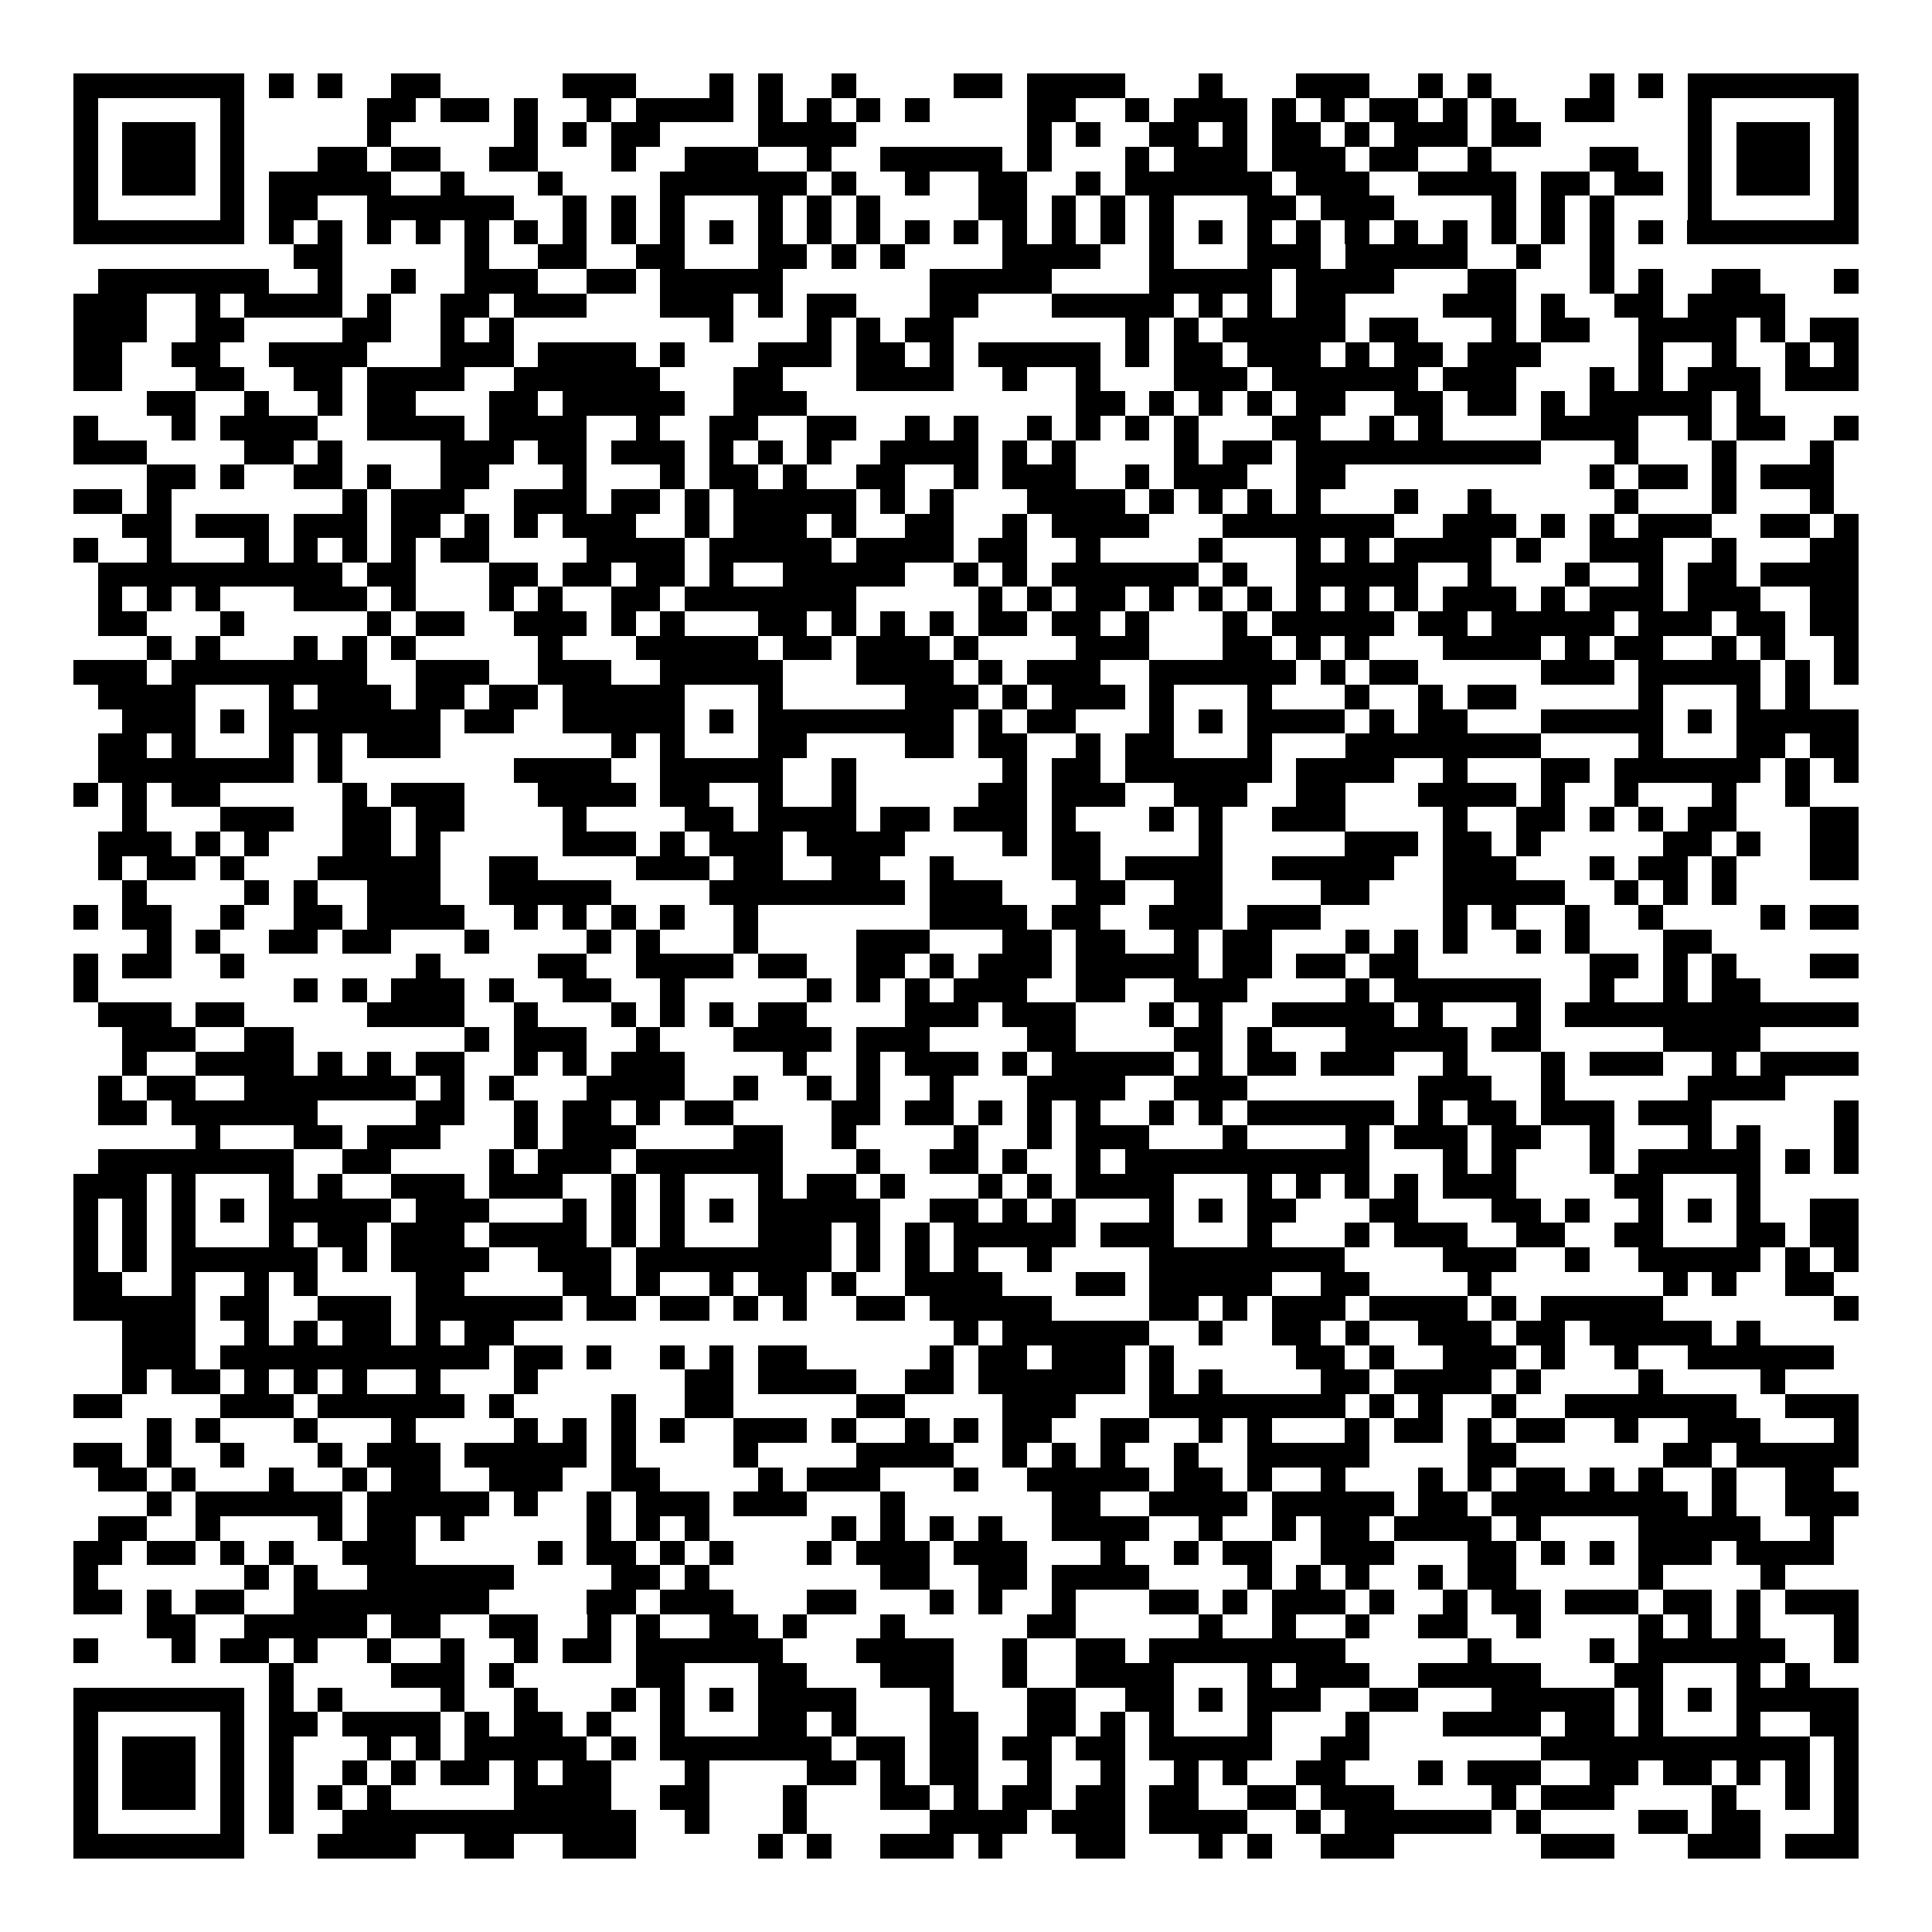 <svg xmlns="http://www.w3.org/2000/svg" width="176" height="176" viewBox="0 0 79 79" shape-rendering="crispEdges"><path fill="#ffffff" d="M0 0h79v79H0z"/><path stroke="#000000" d="M3 3.5h7m1 0h1m1 0h1m2 0h2m5 0h3m3 0h1m1 0h1m2 0h1m4 0h2m1 0h4m3 0h1m3 0h3m2 0h1m1 0h1m4 0h1m1 0h1m1 0h7M3 4.5h1m5 0h1m5 0h2m1 0h2m1 0h1m2 0h1m1 0h4m1 0h1m1 0h1m1 0h1m1 0h1m4 0h2m2 0h1m1 0h3m1 0h1m1 0h1m1 0h2m1 0h1m1 0h1m2 0h2m3 0h1m5 0h1M3 5.5h1m1 0h3m1 0h1m5 0h1m5 0h1m1 0h1m1 0h2m4 0h4m7 0h1m1 0h1m2 0h2m1 0h1m1 0h2m1 0h1m1 0h3m1 0h2m6 0h1m1 0h3m1 0h1M3 6.5h1m1 0h3m1 0h1m3 0h2m1 0h2m2 0h2m3 0h1m2 0h3m2 0h1m2 0h5m1 0h1m3 0h1m1 0h3m1 0h3m1 0h2m2 0h1m4 0h2m2 0h1m1 0h3m1 0h1M3 7.5h1m1 0h3m1 0h1m1 0h5m2 0h1m3 0h1m4 0h6m1 0h1m2 0h1m2 0h2m2 0h1m1 0h6m1 0h3m2 0h4m1 0h2m1 0h2m1 0h1m1 0h3m1 0h1M3 8.5h1m5 0h1m1 0h2m2 0h6m2 0h1m1 0h1m1 0h1m3 0h1m1 0h1m1 0h1m4 0h2m1 0h1m1 0h1m1 0h1m3 0h2m1 0h3m4 0h1m1 0h1m1 0h1m3 0h1m5 0h1M3 9.5h7m1 0h1m1 0h1m1 0h1m1 0h1m1 0h1m1 0h1m1 0h1m1 0h1m1 0h1m1 0h1m1 0h1m1 0h1m1 0h1m1 0h1m1 0h1m1 0h1m1 0h1m1 0h1m1 0h1m1 0h1m1 0h1m1 0h1m1 0h1m1 0h1m1 0h1m1 0h1m1 0h1m1 0h1m1 0h1m1 0h7M12 10.5h2m5 0h1m2 0h2m2 0h2m3 0h2m1 0h1m1 0h1m4 0h4m2 0h1m3 0h3m1 0h5m2 0h1m2 0h1M4 11.5h7m2 0h1m2 0h1m2 0h3m2 0h2m1 0h5m6 0h5m4 0h5m1 0h4m3 0h2m3 0h1m1 0h1m2 0h2m3 0h1M3 12.5h3m2 0h1m1 0h4m1 0h1m2 0h2m1 0h3m3 0h3m1 0h1m1 0h2m3 0h2m3 0h5m1 0h1m1 0h1m1 0h2m4 0h3m1 0h1m2 0h2m1 0h4M3 13.5h3m2 0h2m4 0h2m2 0h1m1 0h1m8 0h1m3 0h1m1 0h1m1 0h2m7 0h1m1 0h1m1 0h5m1 0h2m3 0h1m1 0h2m2 0h4m1 0h1m1 0h2M3 14.5h2m2 0h2m2 0h4m3 0h3m1 0h4m1 0h1m3 0h3m1 0h2m1 0h1m1 0h5m1 0h1m1 0h2m1 0h3m1 0h1m1 0h2m1 0h3m4 0h1m2 0h1m2 0h1m1 0h1M3 15.5h2m3 0h2m2 0h2m1 0h4m2 0h6m3 0h2m3 0h4m2 0h1m2 0h1m3 0h3m1 0h6m1 0h3m3 0h1m1 0h1m1 0h3m1 0h3M6 16.5h2m2 0h1m2 0h1m1 0h2m3 0h2m1 0h5m2 0h3m11 0h2m1 0h1m1 0h1m1 0h1m1 0h2m2 0h2m1 0h2m1 0h1m1 0h5m1 0h1M3 17.5h1m3 0h1m1 0h4m2 0h4m1 0h4m2 0h1m2 0h2m2 0h2m2 0h1m1 0h1m2 0h1m1 0h1m1 0h1m1 0h1m3 0h2m2 0h1m1 0h1m4 0h4m2 0h1m1 0h2m2 0h1M3 18.5h3m4 0h2m1 0h1m4 0h3m1 0h2m1 0h3m1 0h1m1 0h1m1 0h1m2 0h4m1 0h1m1 0h1m4 0h1m1 0h2m1 0h10m3 0h1m3 0h1m3 0h1M6 19.5h2m1 0h1m2 0h2m1 0h1m2 0h2m3 0h1m3 0h1m1 0h2m1 0h1m2 0h2m2 0h1m1 0h3m2 0h1m1 0h3m2 0h2m10 0h1m1 0h2m1 0h1m1 0h3M3 20.5h2m1 0h1m7 0h1m1 0h3m2 0h3m1 0h2m1 0h1m1 0h5m1 0h1m1 0h1m3 0h4m1 0h1m1 0h1m1 0h1m1 0h1m3 0h1m2 0h1m5 0h1m3 0h1m3 0h1M5 21.5h2m1 0h3m1 0h3m1 0h2m1 0h1m1 0h1m1 0h3m2 0h1m1 0h3m1 0h1m2 0h2m2 0h1m1 0h4m3 0h7m2 0h3m1 0h1m1 0h1m1 0h3m2 0h2m1 0h1M3 22.5h1m2 0h1m3 0h1m1 0h1m1 0h1m1 0h1m1 0h2m4 0h4m1 0h5m1 0h4m1 0h2m2 0h1m4 0h1m3 0h1m1 0h1m1 0h4m1 0h1m2 0h3m2 0h1m3 0h2M4 23.5h10m1 0h2m3 0h2m1 0h2m1 0h2m1 0h1m2 0h5m2 0h1m1 0h1m1 0h6m1 0h1m2 0h5m2 0h1m3 0h1m2 0h1m1 0h2m1 0h4M4 24.5h1m1 0h1m1 0h1m3 0h3m1 0h1m3 0h1m1 0h1m2 0h2m1 0h7m5 0h1m1 0h1m1 0h2m1 0h1m1 0h1m1 0h1m1 0h1m1 0h1m1 0h1m1 0h3m1 0h1m1 0h3m1 0h3m2 0h2M4 25.5h2m3 0h1m5 0h1m1 0h2m2 0h3m1 0h1m1 0h1m3 0h2m1 0h1m1 0h1m1 0h1m1 0h2m1 0h2m1 0h1m3 0h1m1 0h5m1 0h2m1 0h5m1 0h3m1 0h2m1 0h2M6 26.5h1m1 0h1m3 0h1m1 0h1m1 0h1m5 0h1m3 0h5m1 0h2m1 0h3m1 0h1m4 0h3m3 0h2m1 0h1m1 0h1m3 0h4m1 0h1m1 0h2m2 0h1m1 0h1m2 0h1M3 27.5h3m1 0h8m2 0h3m2 0h3m2 0h5m3 0h4m1 0h1m1 0h3m2 0h6m1 0h1m1 0h2m5 0h3m1 0h5m1 0h1m1 0h1M4 28.5h4m3 0h1m1 0h3m1 0h2m1 0h2m1 0h5m3 0h1m5 0h3m1 0h1m1 0h3m1 0h1m3 0h1m3 0h1m2 0h1m1 0h2m5 0h1m3 0h1m1 0h1M5 29.5h3m1 0h1m1 0h7m1 0h2m2 0h5m1 0h1m1 0h8m1 0h1m1 0h2m3 0h1m1 0h1m1 0h4m1 0h1m1 0h2m3 0h5m1 0h1m1 0h5M4 30.5h2m1 0h1m3 0h1m1 0h1m1 0h3m7 0h1m1 0h1m3 0h2m4 0h2m1 0h2m2 0h1m1 0h2m3 0h1m3 0h8m4 0h1m3 0h2m1 0h2M4 31.5h8m1 0h1m7 0h4m2 0h5m2 0h1m6 0h1m1 0h2m1 0h6m1 0h4m2 0h1m3 0h2m1 0h6m1 0h1m1 0h1M3 32.5h1m1 0h1m1 0h2m5 0h1m1 0h3m3 0h4m1 0h2m2 0h1m2 0h1m5 0h2m1 0h3m2 0h3m2 0h2m3 0h4m1 0h1m2 0h1m3 0h1m2 0h1M5 33.5h1m3 0h3m2 0h2m1 0h2m4 0h1m4 0h2m1 0h4m1 0h2m1 0h3m1 0h1m3 0h1m1 0h1m2 0h3m4 0h1m2 0h2m1 0h1m1 0h1m1 0h2m3 0h2M4 34.5h3m1 0h1m1 0h1m3 0h2m1 0h1m5 0h3m1 0h1m1 0h3m1 0h4m4 0h1m1 0h2m4 0h1m5 0h3m1 0h2m1 0h1m5 0h2m1 0h1m2 0h2M4 35.5h1m1 0h2m1 0h1m3 0h5m2 0h2m4 0h3m1 0h2m2 0h2m2 0h1m4 0h2m1 0h4m2 0h5m2 0h3m3 0h1m1 0h2m1 0h1m3 0h2M5 36.5h1m4 0h1m1 0h1m2 0h3m2 0h5m4 0h8m1 0h3m3 0h2m2 0h2m4 0h2m3 0h5m2 0h1m1 0h1m1 0h1M3 37.5h1m1 0h2m2 0h1m2 0h2m1 0h4m2 0h1m1 0h1m1 0h1m1 0h1m2 0h1m7 0h4m1 0h2m2 0h3m1 0h3m5 0h1m1 0h1m2 0h1m2 0h1m4 0h1m1 0h2M6 38.5h1m1 0h1m2 0h2m1 0h2m3 0h1m4 0h1m1 0h1m3 0h1m4 0h3m3 0h2m1 0h2m2 0h1m1 0h2m3 0h1m1 0h1m1 0h1m2 0h1m1 0h1m3 0h2M3 39.5h1m1 0h2m2 0h1m7 0h1m4 0h2m2 0h4m1 0h2m2 0h2m1 0h1m1 0h3m1 0h5m1 0h2m1 0h2m1 0h2m7 0h2m1 0h1m1 0h1m3 0h2M3 40.5h1m8 0h1m1 0h1m1 0h3m1 0h1m2 0h2m2 0h1m5 0h1m1 0h1m1 0h1m1 0h3m2 0h2m2 0h3m4 0h1m1 0h6m2 0h1m2 0h1m1 0h2M4 41.5h3m1 0h2m5 0h4m2 0h1m3 0h1m1 0h1m1 0h1m1 0h2m4 0h3m1 0h3m3 0h1m1 0h1m2 0h5m1 0h1m3 0h1m1 0h12M5 42.5h3m2 0h2m7 0h1m1 0h3m2 0h1m3 0h4m1 0h3m4 0h2m4 0h2m1 0h1m3 0h5m1 0h2m5 0h4M5 43.5h1m2 0h4m1 0h1m1 0h1m1 0h2m2 0h1m1 0h1m1 0h3m4 0h1m2 0h1m1 0h3m1 0h1m1 0h5m1 0h1m1 0h2m1 0h3m2 0h1m3 0h1m1 0h3m2 0h1m1 0h4M4 44.5h1m1 0h2m2 0h7m1 0h1m1 0h1m3 0h4m2 0h1m2 0h1m1 0h1m2 0h1m3 0h4m2 0h3m7 0h3m2 0h1m5 0h4M4 45.5h2m1 0h6m4 0h2m2 0h1m1 0h2m1 0h1m1 0h2m4 0h2m1 0h2m1 0h1m1 0h1m1 0h1m2 0h1m1 0h1m1 0h6m1 0h1m1 0h2m1 0h3m1 0h3m5 0h1M8 46.5h1m3 0h2m1 0h3m3 0h1m1 0h3m4 0h2m2 0h1m4 0h1m2 0h1m1 0h3m3 0h1m4 0h1m1 0h3m1 0h2m2 0h1m3 0h1m1 0h1m3 0h1M4 47.5h8m2 0h2m4 0h1m1 0h3m1 0h6m3 0h1m2 0h2m1 0h1m2 0h1m1 0h10m3 0h1m1 0h1m3 0h1m1 0h5m1 0h1m1 0h1M3 48.5h3m1 0h1m3 0h1m1 0h1m2 0h3m1 0h3m2 0h1m1 0h1m3 0h1m1 0h2m1 0h1m3 0h1m1 0h1m1 0h4m3 0h1m1 0h1m1 0h1m1 0h1m1 0h3m4 0h2m3 0h1M3 49.5h1m1 0h1m1 0h1m1 0h1m1 0h5m1 0h3m3 0h1m1 0h1m1 0h1m1 0h1m1 0h5m2 0h2m1 0h1m1 0h1m3 0h1m1 0h1m1 0h2m3 0h2m3 0h2m1 0h1m2 0h1m1 0h1m1 0h1m2 0h2M3 50.5h1m1 0h1m1 0h1m3 0h1m1 0h2m1 0h3m1 0h4m1 0h1m1 0h1m3 0h3m1 0h1m1 0h1m1 0h5m1 0h3m3 0h1m3 0h1m1 0h3m2 0h2m2 0h2m3 0h2m1 0h2M3 51.5h1m1 0h1m1 0h6m1 0h1m1 0h4m2 0h3m1 0h8m1 0h1m1 0h1m1 0h1m2 0h1m4 0h8m4 0h3m2 0h1m2 0h5m1 0h1m1 0h1M3 52.5h2m2 0h1m2 0h1m1 0h1m4 0h2m4 0h2m1 0h1m2 0h1m1 0h2m1 0h1m2 0h4m3 0h2m1 0h5m2 0h2m4 0h1m7 0h1m1 0h1m2 0h2M3 53.5h5m1 0h2m2 0h3m1 0h6m1 0h2m1 0h2m1 0h1m1 0h1m2 0h2m1 0h5m4 0h2m1 0h1m1 0h3m1 0h4m1 0h1m1 0h5m7 0h1M5 54.5h3m2 0h1m1 0h1m1 0h2m1 0h1m1 0h2m18 0h1m1 0h6m2 0h1m2 0h2m1 0h1m2 0h3m1 0h2m1 0h5m1 0h1M5 55.5h3m1 0h11m1 0h2m1 0h1m2 0h1m1 0h1m1 0h2m5 0h1m1 0h2m1 0h3m1 0h1m5 0h2m1 0h1m2 0h3m1 0h1m2 0h1m2 0h6M5 56.5h1m1 0h2m1 0h1m1 0h1m1 0h1m2 0h1m3 0h1m6 0h2m1 0h4m2 0h2m1 0h6m1 0h1m1 0h1m4 0h2m1 0h4m1 0h1m4 0h1m4 0h1M3 57.5h2m4 0h3m1 0h6m1 0h1m4 0h1m2 0h2m5 0h2m4 0h3m3 0h8m1 0h1m1 0h1m2 0h1m2 0h7m2 0h3M6 58.5h1m1 0h1m3 0h1m3 0h1m4 0h1m1 0h1m1 0h1m1 0h1m2 0h3m1 0h1m2 0h1m1 0h1m1 0h2m2 0h2m2 0h1m1 0h1m3 0h1m1 0h2m1 0h1m1 0h2m2 0h1m2 0h3m3 0h1M3 59.5h2m1 0h1m2 0h1m3 0h1m1 0h3m1 0h5m1 0h1m4 0h1m4 0h4m2 0h1m1 0h1m1 0h1m2 0h1m2 0h5m4 0h2m6 0h2m1 0h5M4 60.5h2m1 0h1m3 0h1m2 0h1m1 0h2m2 0h3m2 0h2m4 0h1m1 0h3m3 0h1m2 0h5m1 0h2m1 0h1m2 0h1m3 0h1m1 0h1m1 0h2m1 0h1m1 0h1m2 0h1m2 0h2M6 61.5h1m1 0h6m1 0h5m1 0h1m2 0h1m1 0h3m1 0h3m3 0h1m6 0h2m2 0h4m1 0h5m1 0h2m1 0h8m1 0h1m2 0h3M4 62.5h2m2 0h1m4 0h1m1 0h2m1 0h1m5 0h1m1 0h1m1 0h1m5 0h1m1 0h1m1 0h1m1 0h1m2 0h4m2 0h1m2 0h1m1 0h2m1 0h4m1 0h1m4 0h5m2 0h1M3 63.5h2m1 0h2m1 0h1m1 0h1m2 0h3m5 0h1m1 0h2m1 0h1m1 0h1m3 0h1m1 0h3m1 0h3m3 0h1m2 0h1m1 0h2m2 0h3m3 0h2m1 0h1m1 0h1m1 0h3m1 0h4M3 64.5h1m6 0h1m1 0h1m2 0h6m4 0h2m1 0h1m7 0h2m2 0h2m1 0h4m4 0h1m1 0h1m1 0h1m2 0h1m1 0h2m5 0h1m4 0h1M3 65.5h2m1 0h1m1 0h2m2 0h8m4 0h2m1 0h3m3 0h2m3 0h1m1 0h1m2 0h1m3 0h2m1 0h1m1 0h3m1 0h1m2 0h1m1 0h2m1 0h3m1 0h2m1 0h1m1 0h3M6 66.5h2m2 0h5m1 0h2m2 0h2m2 0h1m1 0h1m2 0h2m1 0h1m3 0h1m5 0h2m5 0h1m2 0h1m2 0h1m2 0h2m2 0h1m4 0h1m1 0h1m1 0h1m3 0h1M3 67.5h1m3 0h1m1 0h2m1 0h1m2 0h1m2 0h1m2 0h1m1 0h2m1 0h6m3 0h4m2 0h1m2 0h2m1 0h8m5 0h1m4 0h1m1 0h6m2 0h1M11 68.5h1m4 0h3m1 0h1m5 0h2m3 0h2m3 0h3m2 0h1m2 0h4m3 0h1m1 0h3m2 0h5m3 0h2m3 0h1m1 0h1M3 69.5h7m1 0h1m1 0h1m4 0h1m2 0h1m3 0h1m1 0h1m1 0h1m1 0h4m3 0h1m3 0h2m2 0h2m1 0h1m1 0h3m2 0h2m3 0h5m1 0h1m1 0h1m1 0h5M3 70.5h1m5 0h1m1 0h2m1 0h4m1 0h1m1 0h2m1 0h1m2 0h1m3 0h2m1 0h1m3 0h2m2 0h2m1 0h1m1 0h1m3 0h1m3 0h1m3 0h4m1 0h2m1 0h1m3 0h1m2 0h2M3 71.5h1m1 0h3m1 0h1m1 0h1m3 0h1m1 0h1m1 0h5m1 0h1m1 0h7m1 0h2m1 0h2m1 0h2m1 0h2m1 0h5m2 0h2m7 0h11m1 0h1M3 72.5h1m1 0h3m1 0h1m1 0h1m2 0h1m1 0h1m1 0h2m1 0h1m1 0h2m3 0h1m4 0h2m1 0h1m1 0h2m2 0h1m2 0h1m2 0h1m1 0h1m2 0h2m3 0h1m1 0h3m2 0h2m1 0h2m1 0h1m1 0h1m1 0h1M3 73.5h1m1 0h3m1 0h1m1 0h1m1 0h1m1 0h1m5 0h4m2 0h2m3 0h1m3 0h2m1 0h1m1 0h2m1 0h2m1 0h2m2 0h2m1 0h3m4 0h1m1 0h3m4 0h1m2 0h1m1 0h1M3 74.5h1m5 0h1m1 0h1m2 0h12m2 0h1m3 0h1m5 0h4m1 0h3m1 0h4m2 0h1m1 0h6m1 0h1m4 0h2m1 0h2m3 0h1M3 75.5h7m3 0h4m2 0h2m2 0h3m5 0h1m1 0h1m2 0h3m1 0h1m3 0h2m3 0h1m1 0h1m2 0h3m6 0h3m3 0h3m1 0h3"/></svg>
